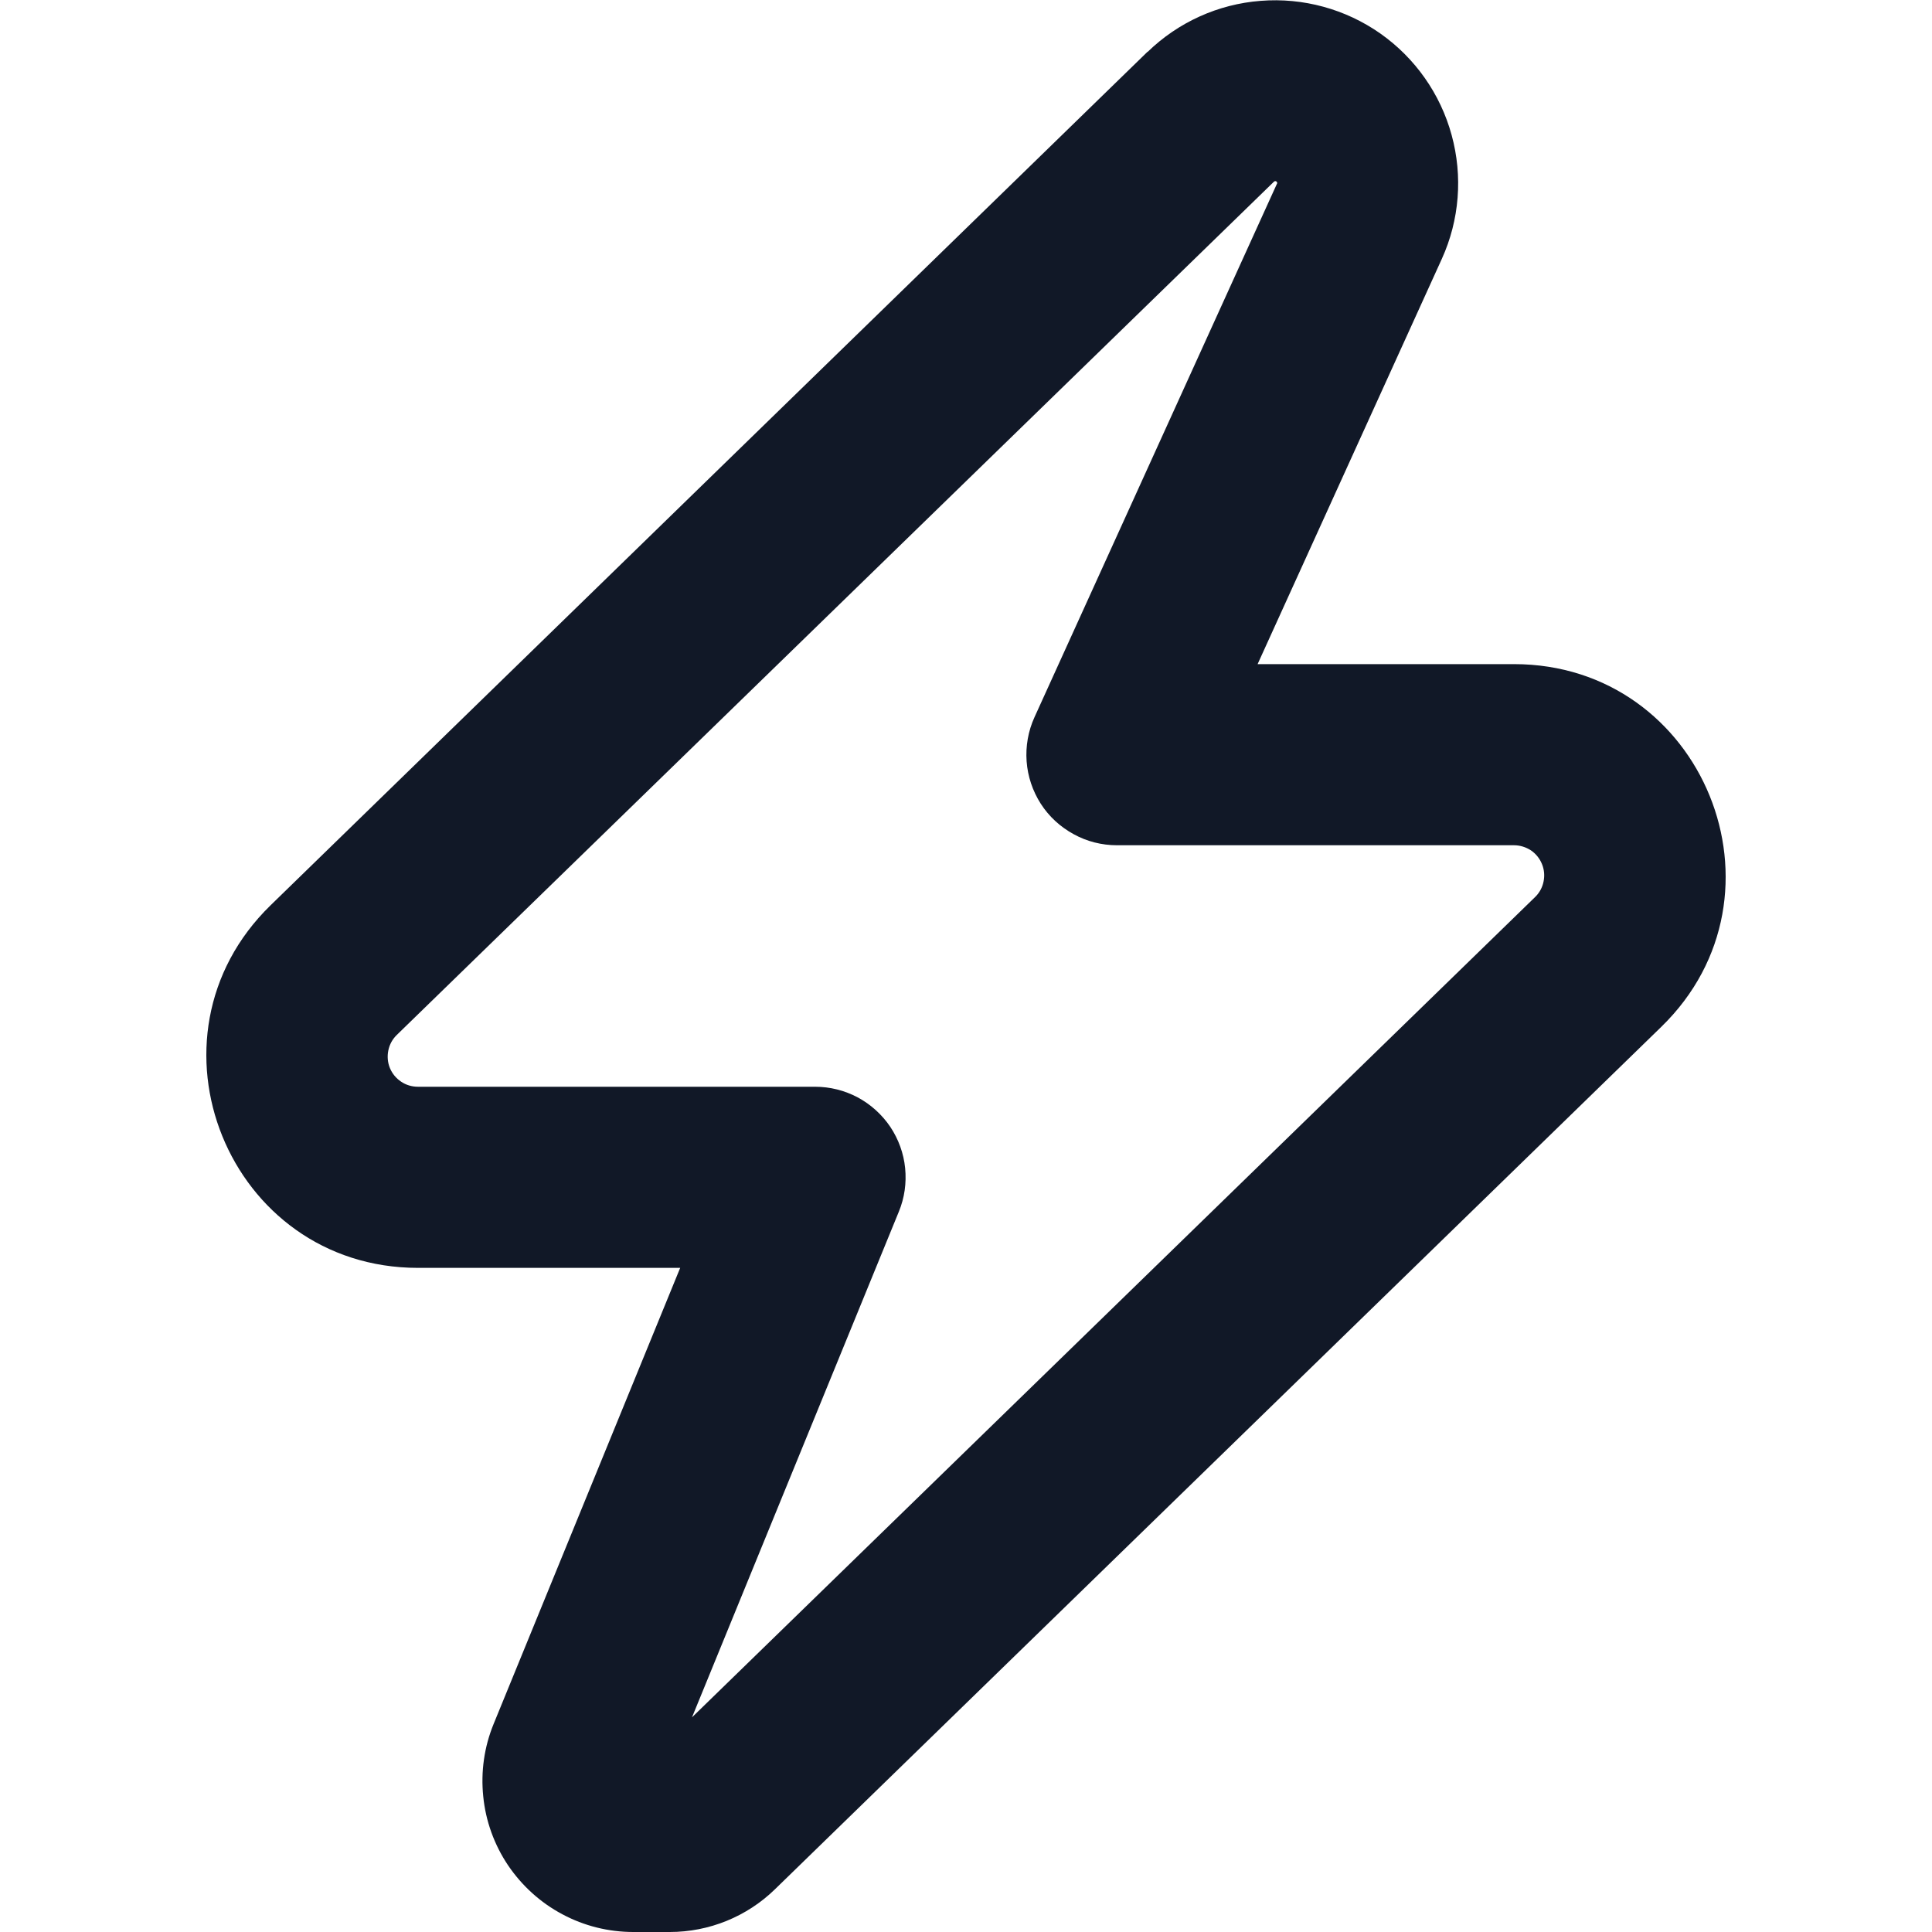 <svg width="16" height="16" viewBox="0 0 16 16" fill="none" xmlns="http://www.w3.org/2000/svg">
<path fillRule="evenodd" clipRule="evenodd" d="M10.561 1.5C10.557 1.5 10.554 1.502 10.551 1.504L3.286 8.571C3.25 8.606 3.226 8.65 3.216 8.699C3.206 8.748 3.21 8.799 3.229 8.845C3.248 8.891 3.28 8.93 3.322 8.958C3.363 8.986 3.412 9 3.462 9H6.75C6.873 9 6.994 9.03 7.103 9.088C7.211 9.146 7.304 9.23 7.373 9.332C7.441 9.434 7.484 9.552 7.496 9.674C7.508 9.797 7.491 9.92 7.444 10.034L5.731 14.222L12.713 7.429C12.749 7.394 12.773 7.35 12.783 7.301C12.793 7.252 12.789 7.202 12.77 7.156C12.751 7.109 12.719 7.07 12.678 7.042C12.636 7.015 12.588 7 12.538 7H9.25C9.125 7 9.001 6.969 8.891 6.908C8.781 6.848 8.687 6.762 8.619 6.656C8.552 6.551 8.511 6.43 8.502 6.305C8.493 6.18 8.515 6.054 8.567 5.94L10.575 1.522L10.578 1.516C10.577 1.513 10.576 1.51 10.574 1.507C10.572 1.505 10.57 1.503 10.568 1.501L10.56 1.5H10.561ZM9.504 0.43C9.757 0.184 10.088 0.034 10.44 0.007C10.792 -0.021 11.143 0.075 11.432 0.278C11.72 0.481 11.929 0.778 12.022 1.119C12.115 1.459 12.087 1.821 11.941 2.143L10.415 5.5H12.538C14.108 5.5 14.884 7.409 13.758 8.504L6.418 15.646C6.185 15.873 5.872 16 5.547 16H5.245C5.04 16 4.838 15.95 4.657 15.853C4.476 15.757 4.322 15.617 4.207 15.447C4.093 15.277 4.022 15.081 4.002 14.877C3.981 14.673 4.01 14.467 4.088 14.277L5.633 10.5H3.462C1.892 10.5 1.116 8.591 2.242 7.496L9.503 0.429L9.504 0.43Z" fill="#111827"/>
</svg>

